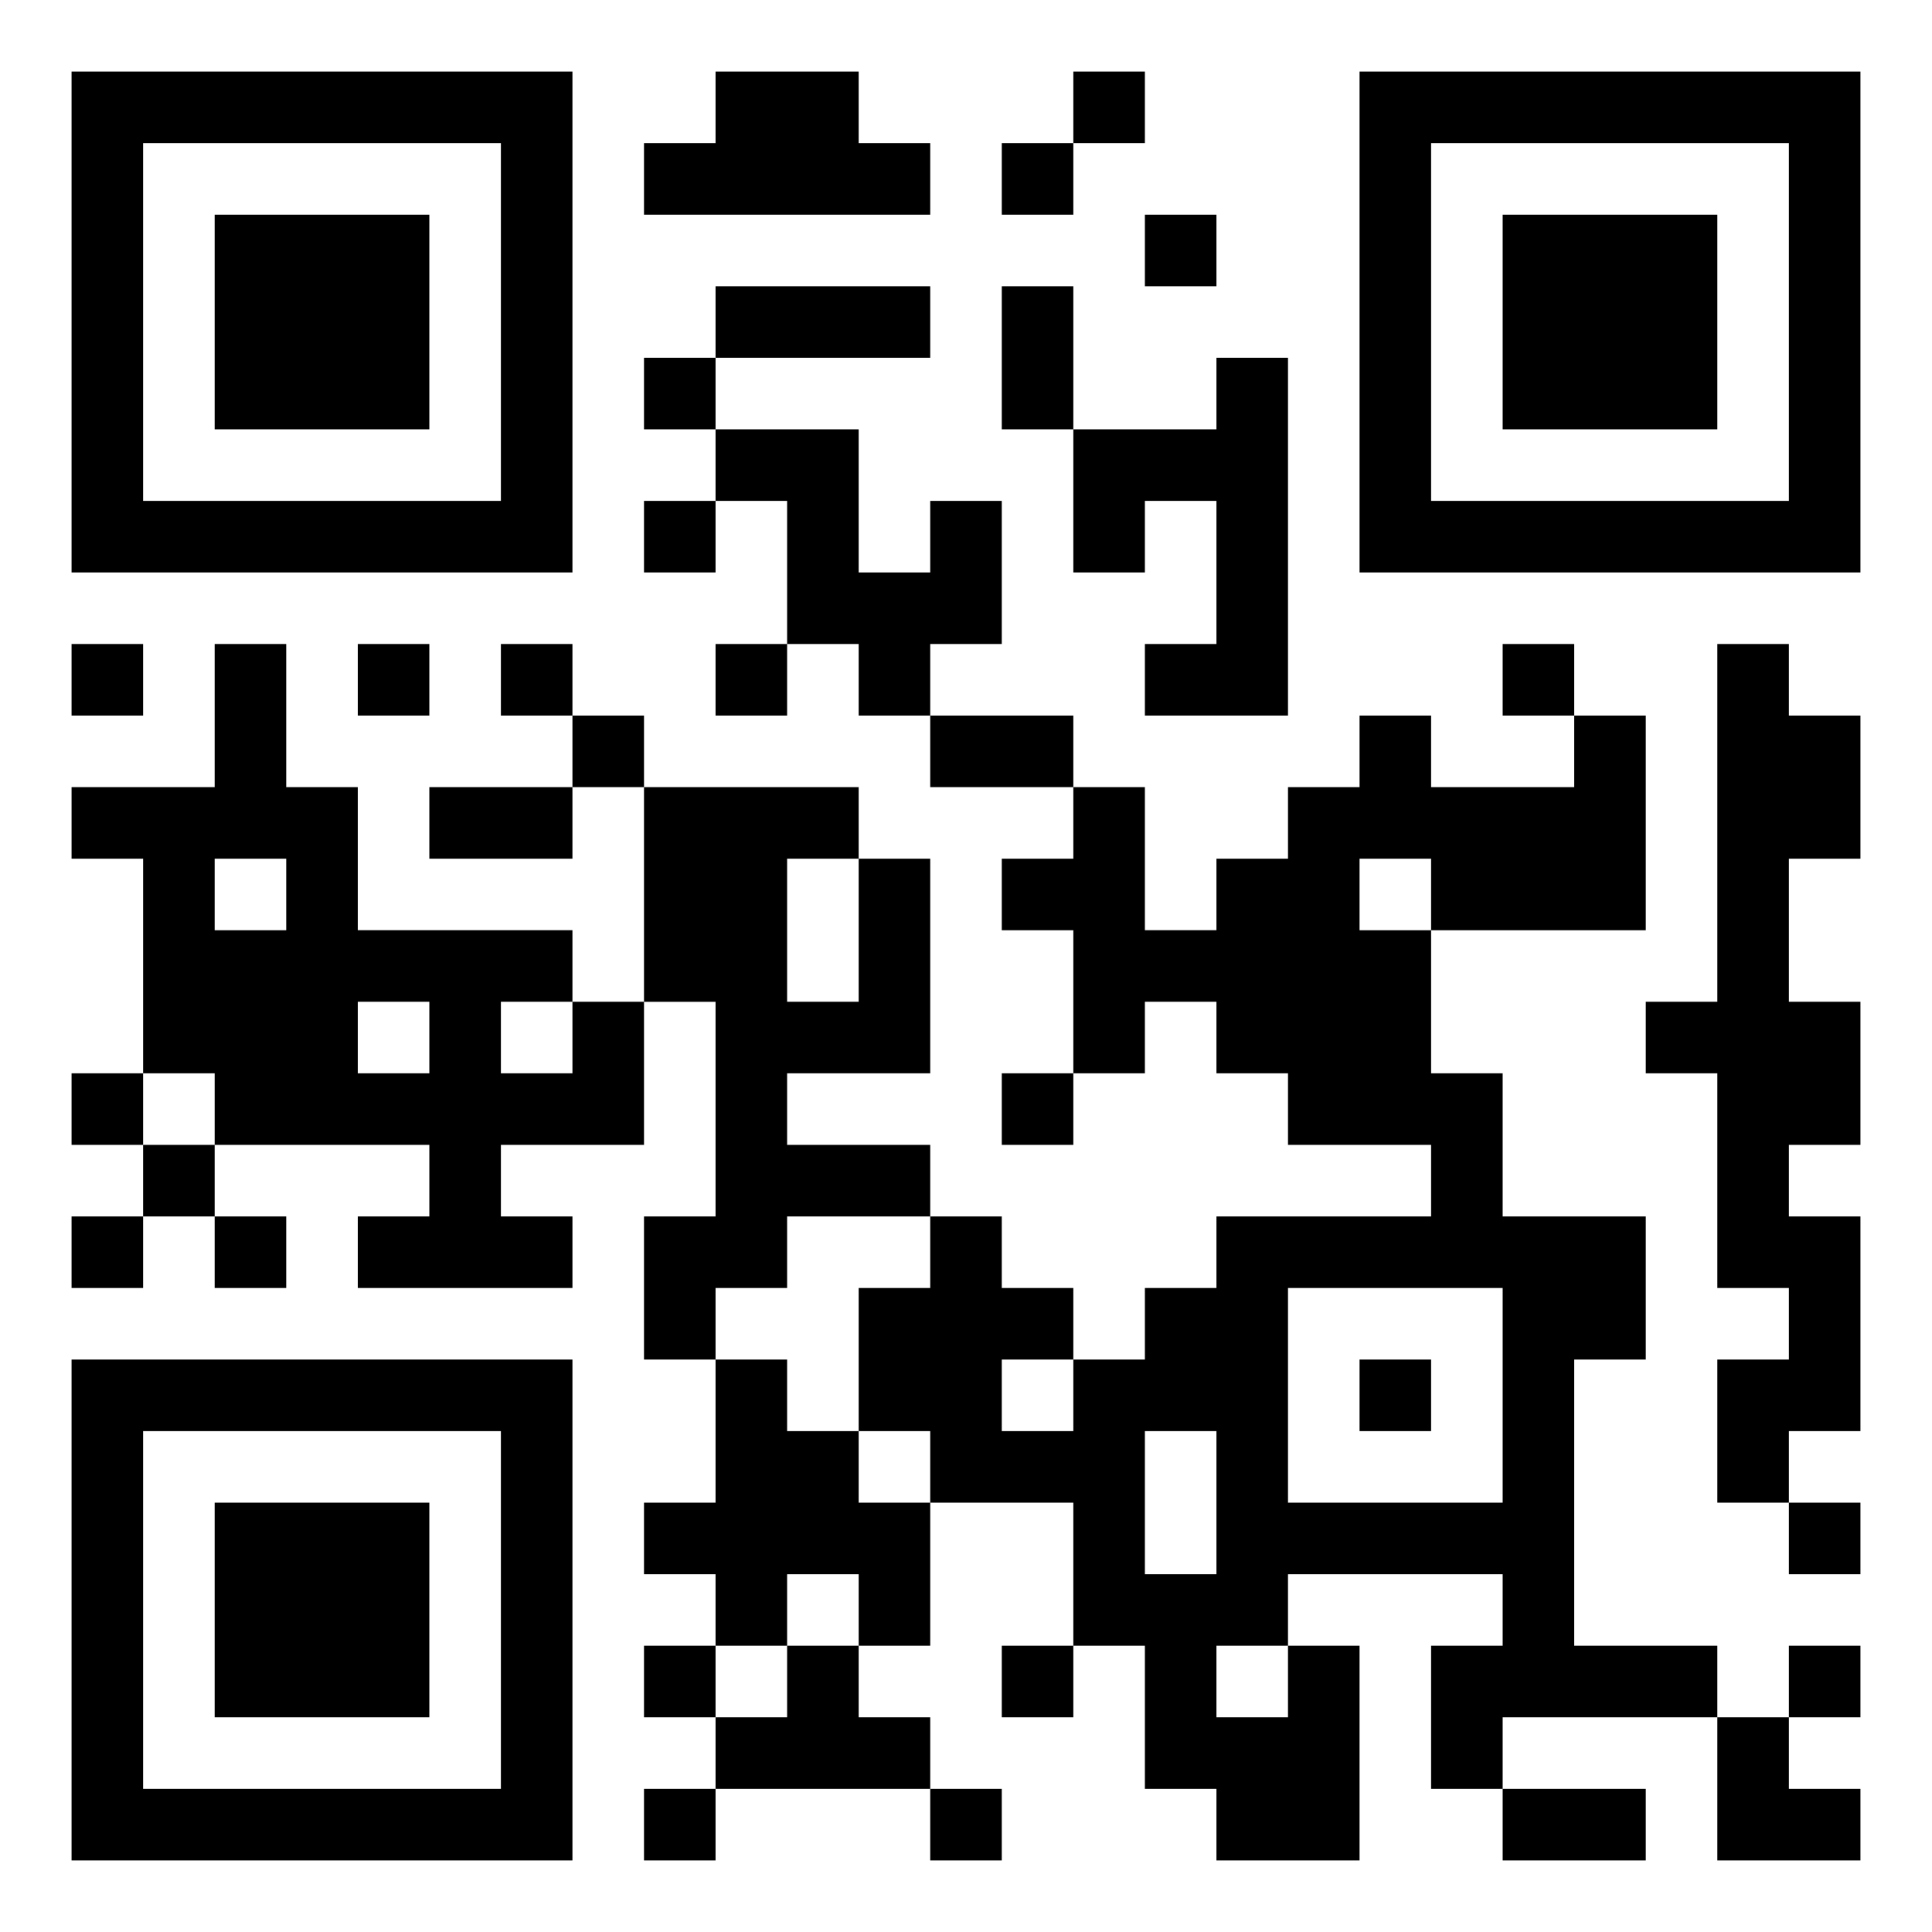 <svg xmlns="http://www.w3.org/2000/svg" width="108" height="108" viewBox="0 0 27 27"><path d="M1 1h7v7h-7zM10 1h2v1h1v1h-4v-1h1zM15 1h1v1h-1zM19 1h7v7h-7zM2 2v5h5v-5zM14 2h1v1h-1zM20 2v5h5v-5zM3 3h3v3h-3zM16 3h1v1h-1zM21 3h3v3h-3zM10 4h3v1h-3zM14 4h1v2h-1zM9 5h1v1h-1zM17 5h1v5h-2v-1h1v-2h-1v1h-1v-2h2zM10 6h2v2h1v-1h1v2h-1v1h-1v-1h-1v-2h-1zM9 7h1v1h-1zM1 9h1v1h-1zM3 9h1v2h1v2h3v1h-1v1h1v-1h1v2h-2v1h1v1h-3v-1h1v-1h-3v-1h-1v-3h-1v-1h2zM5 9h1v1h-1zM7 9h1v1h-1zM10 9h1v1h-1zM21 9h1v1h-1zM24 9h1v1h1v2h-1v2h1v2h-1v1h1v3h-1v1h-1v-2h1v-1h-1v-3h-1v-1h1zM8 10h1v1h-1zM13 10h2v1h-2zM19 10h1v1h2v-1h1v3h-3v-1h-1v1h1v2h1v2h2v2h-1v4h2v1h-3v1h-1v-2h1v-1h-3v1h-1v1h1v-1h1v3h-2v-1h-1v-2h-1v-2h-2v-1h-1v-2h1v-1h1v1h1v1h-1v1h1v-1h1v-1h1v-1h3v-1h-2v-1h-1v-1h-1v1h-1v-2h-1v-1h1v-1h1v2h1v-1h1v-1h1zM6 11h2v1h-2zM9 11h3v1h-1v2h1v-2h1v3h-2v1h2v1h-2v1h-1v1h-1v-2h1v-3h-1zM3 12v1h1v-1zM5 14v1h1v-1zM1 15h1v1h-1zM14 15h1v1h-1zM2 16h1v1h-1zM1 17h1v1h-1zM3 17h1v1h-1zM18 18v3h3v-3zM1 19h7v7h-7zM10 19h1v1h1v1h1v2h-1v-1h-1v1h-1v-1h-1v-1h1zM19 19h1v1h-1zM2 20v5h5v-5zM16 20v2h1v-2zM3 21h3v3h-3zM25 21h1v1h-1zM9 23h1v1h-1zM11 23h1v1h1v1h-3v-1h1zM14 23h1v1h-1zM25 23h1v1h-1zM24 24h1v1h1v1h-2zM9 25h1v1h-1zM13 25h1v1h-1zM21 25h2v1h-2z"/></svg>